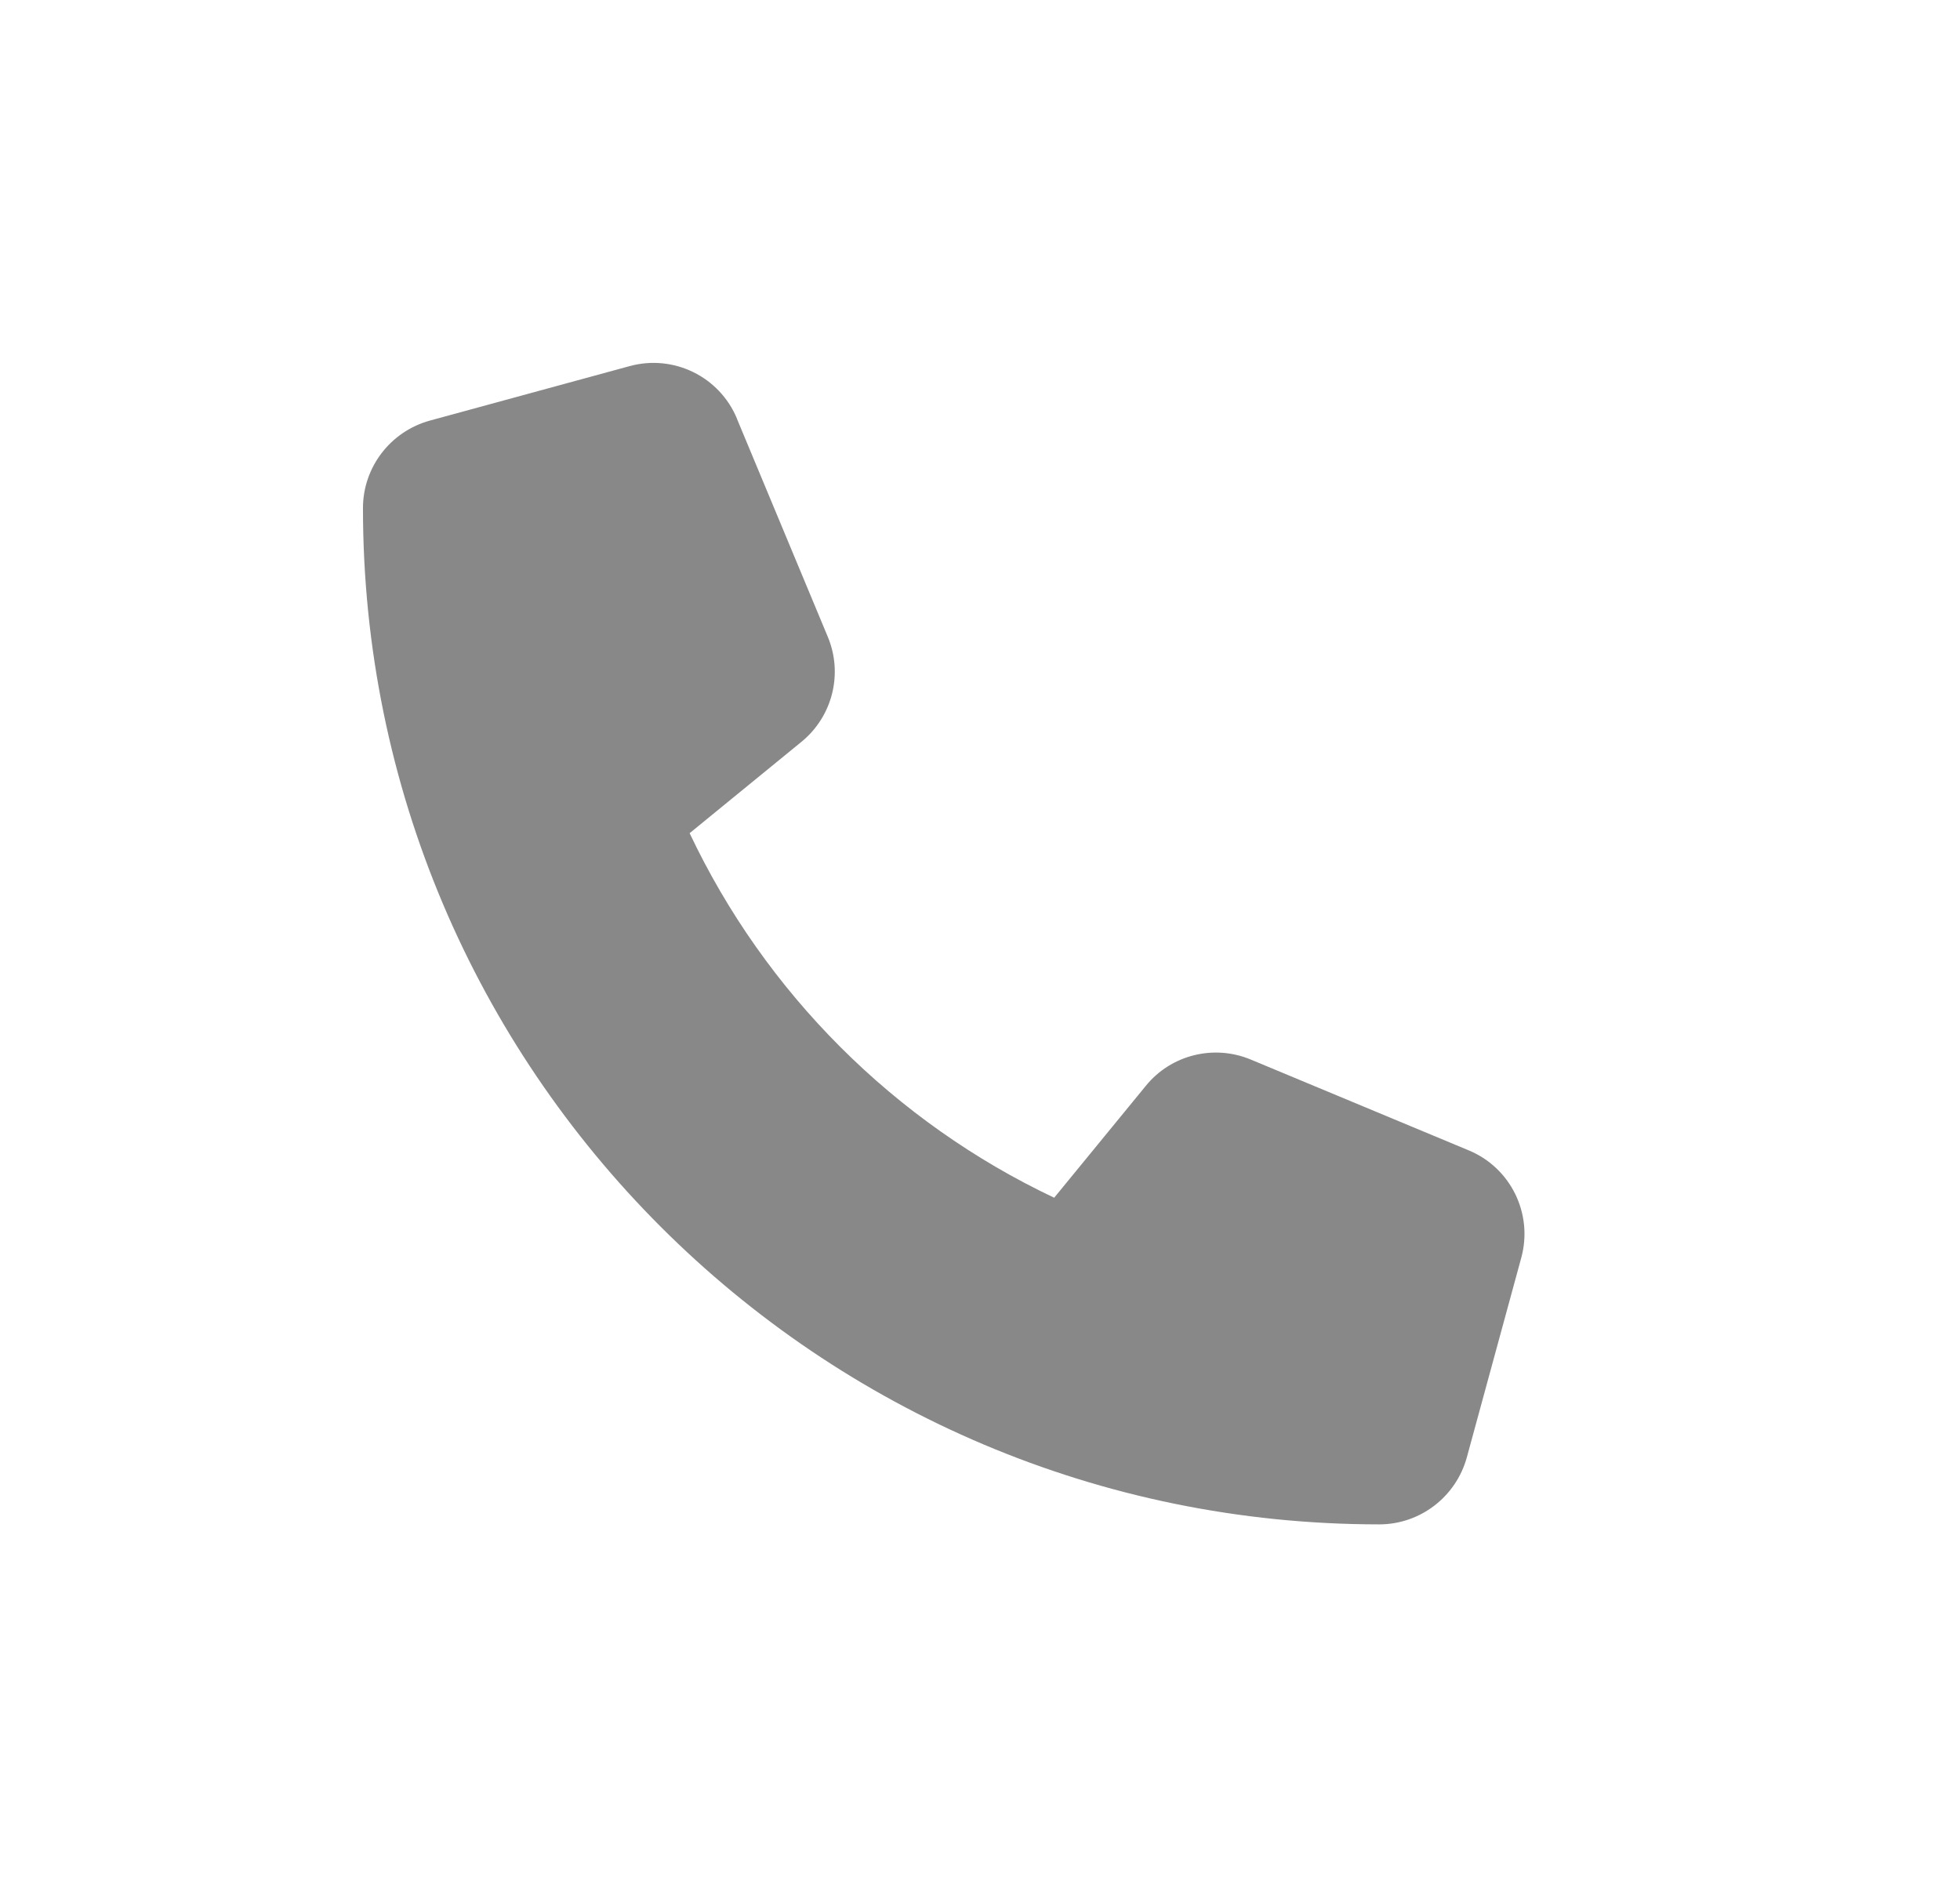 <svg width="27" height="26" viewBox="0 0 27 26" fill="none" xmlns="http://www.w3.org/2000/svg">
<g clip-path="url(#clip0_87_3432)">
<path d="M10.153 5.769C9.912 5.187 9.278 4.878 8.672 5.044L5.922 5.794C5.378 5.944 5 6.437 5 7C5 14.731 11.269 21 19 21C19.562 21 20.056 20.622 20.206 20.078L20.956 17.328C21.122 16.722 20.812 16.087 20.231 15.847L17.231 14.597C16.722 14.384 16.131 14.531 15.784 14.959L14.522 16.5C12.322 15.459 10.541 13.678 9.5 11.478L11.041 10.219C11.469 9.869 11.616 9.281 11.403 8.772L10.153 5.772V5.769Z" fill="#888888"/>
</g>
<defs>
<clipPath id="clip0_87_3432">
<rect width="16" height="16" fill="white" transform="translate(5 5)"/>
</clipPath>
</defs>
</svg>
